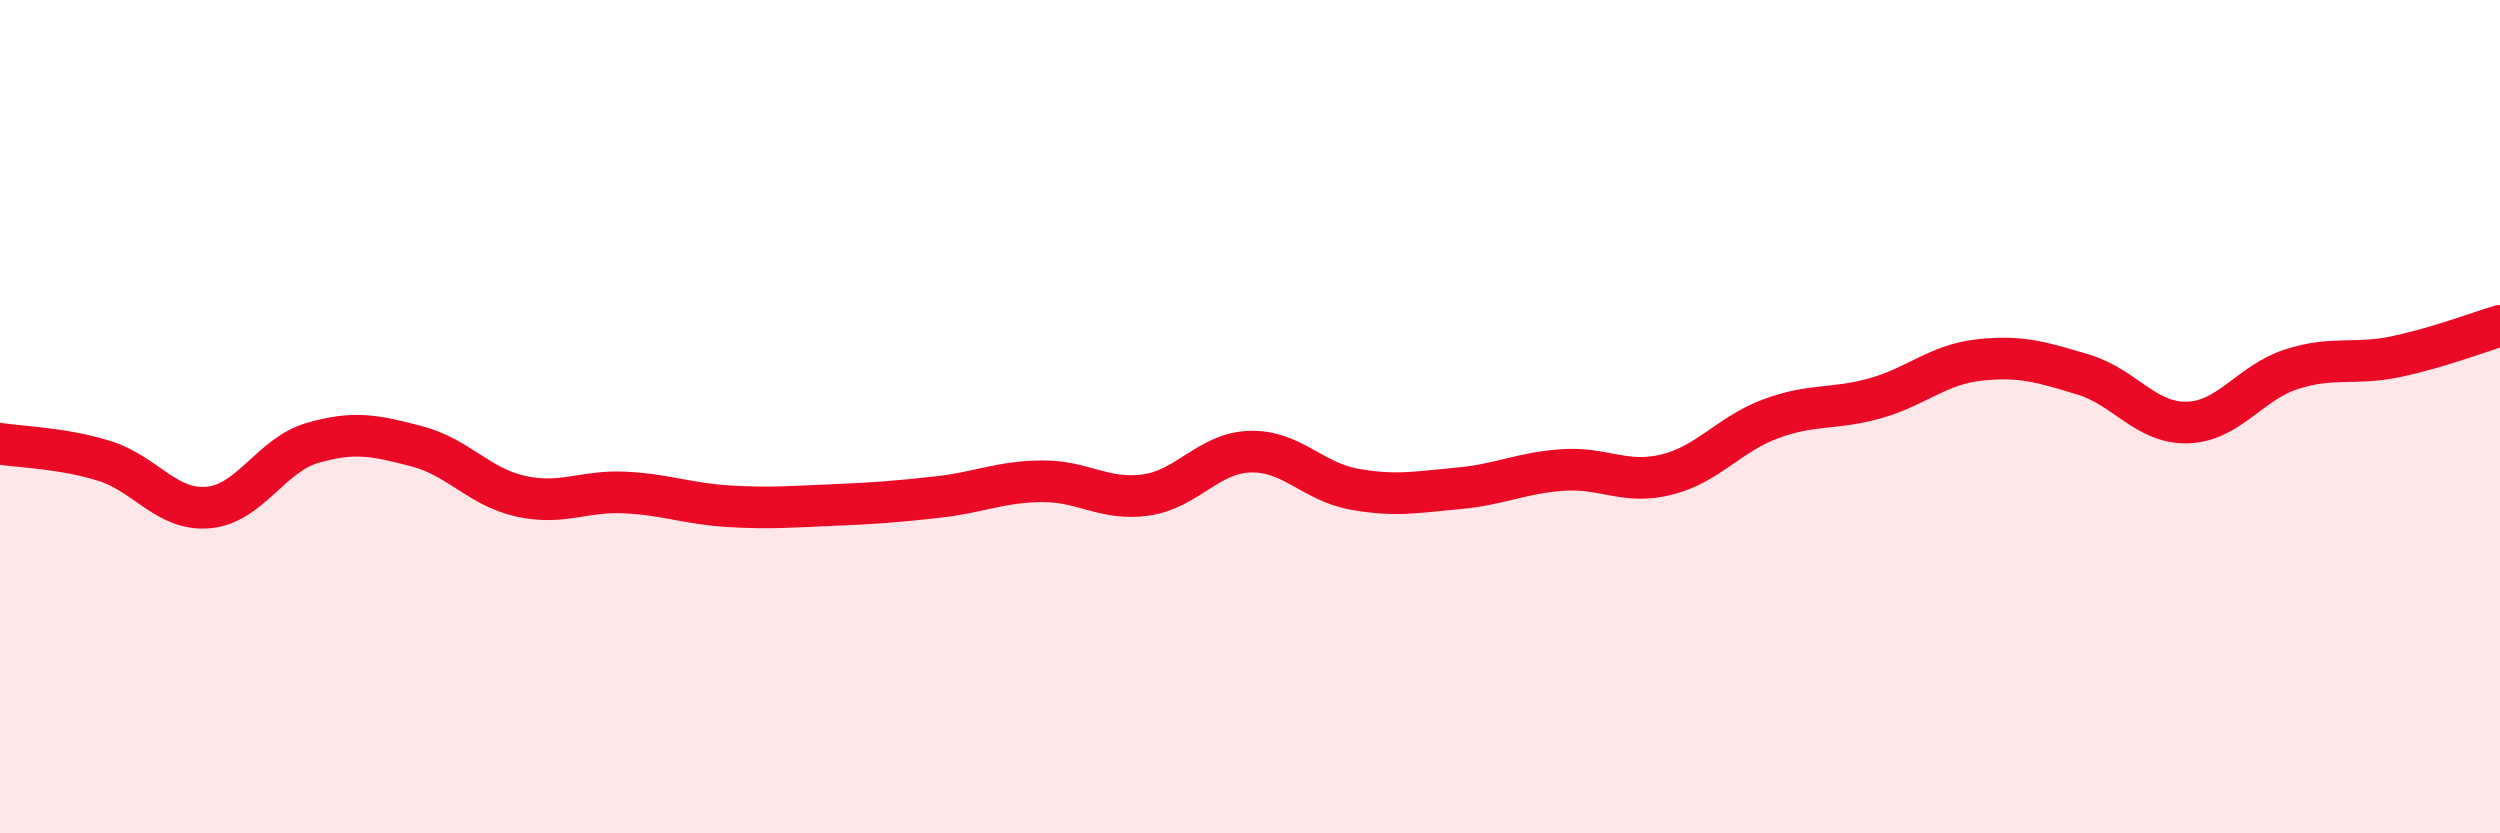 
    <svg width="60" height="20" viewBox="0 0 60 20" xmlns="http://www.w3.org/2000/svg">
      <path
        d="M 0,10.65 C 0.5,10.73 1.5,10.75 2.5,11.06 C 3.5,11.37 4,12.27 5,12.18 C 6,12.09 6.5,10.92 7.5,10.63 C 8.5,10.34 9,10.45 10,10.71 C 11,10.97 11.5,11.69 12.5,11.91 C 13.5,12.13 14,11.77 15,11.82 C 16,11.87 16.5,12.09 17.5,12.15 C 18.5,12.21 19,12.16 20,12.12 C 21,12.08 21.5,12.04 22.5,11.93 C 23.5,11.82 24,11.56 25,11.55 C 26,11.54 26.5,12.02 27.5,11.88 C 28.5,11.74 29,10.87 30,10.84 C 31,10.81 31.5,11.56 32.5,11.74 C 33.5,11.92 34,11.81 35,11.72 C 36,11.63 36.5,11.35 37.5,11.28 C 38.5,11.21 39,11.64 40,11.39 C 41,11.14 41.5,10.42 42.5,10.05 C 43.5,9.68 44,9.84 45,9.56 C 46,9.28 46.5,8.75 47.5,8.64 C 48.5,8.53 49,8.69 50,8.99 C 51,9.29 51.5,10.17 52.5,10.14 C 53.5,10.11 54,9.18 55,8.86 C 56,8.54 56.5,8.77 57.5,8.56 C 58.5,8.35 59.5,7.97 60,7.82L60 20L0 20Z"
        fill="#EB0A25"
        opacity="0.1"
        stroke-linecap="round"
        stroke-linejoin="round"
      />
      <path
        d="M 0,10.65 C 0.5,10.73 1.5,10.75 2.5,11.06 C 3.5,11.37 4,12.27 5,12.18 C 6,12.09 6.5,10.92 7.5,10.63 C 8.5,10.34 9,10.45 10,10.71 C 11,10.97 11.5,11.69 12.5,11.91 C 13.5,12.13 14,11.77 15,11.82 C 16,11.87 16.5,12.09 17.5,12.15 C 18.5,12.21 19,12.16 20,12.12 C 21,12.08 21.5,12.04 22.5,11.93 C 23.5,11.82 24,11.56 25,11.55 C 26,11.54 26.5,12.02 27.5,11.88 C 28.5,11.74 29,10.87 30,10.84 C 31,10.81 31.5,11.56 32.5,11.74 C 33.5,11.92 34,11.81 35,11.72 C 36,11.63 36.5,11.35 37.5,11.28 C 38.5,11.21 39,11.64 40,11.39 C 41,11.14 41.5,10.42 42.5,10.05 C 43.5,9.68 44,9.84 45,9.56 C 46,9.28 46.5,8.75 47.5,8.64 C 48.5,8.53 49,8.69 50,8.99 C 51,9.29 51.5,10.17 52.5,10.14 C 53.5,10.11 54,9.18 55,8.86 C 56,8.54 56.5,8.77 57.5,8.56 C 58.5,8.35 59.5,7.97 60,7.82"
        stroke="#EB0A25"
        stroke-width="1"
        fill="none"
        stroke-linecap="round"
        stroke-linejoin="round"
      />
    </svg>
  